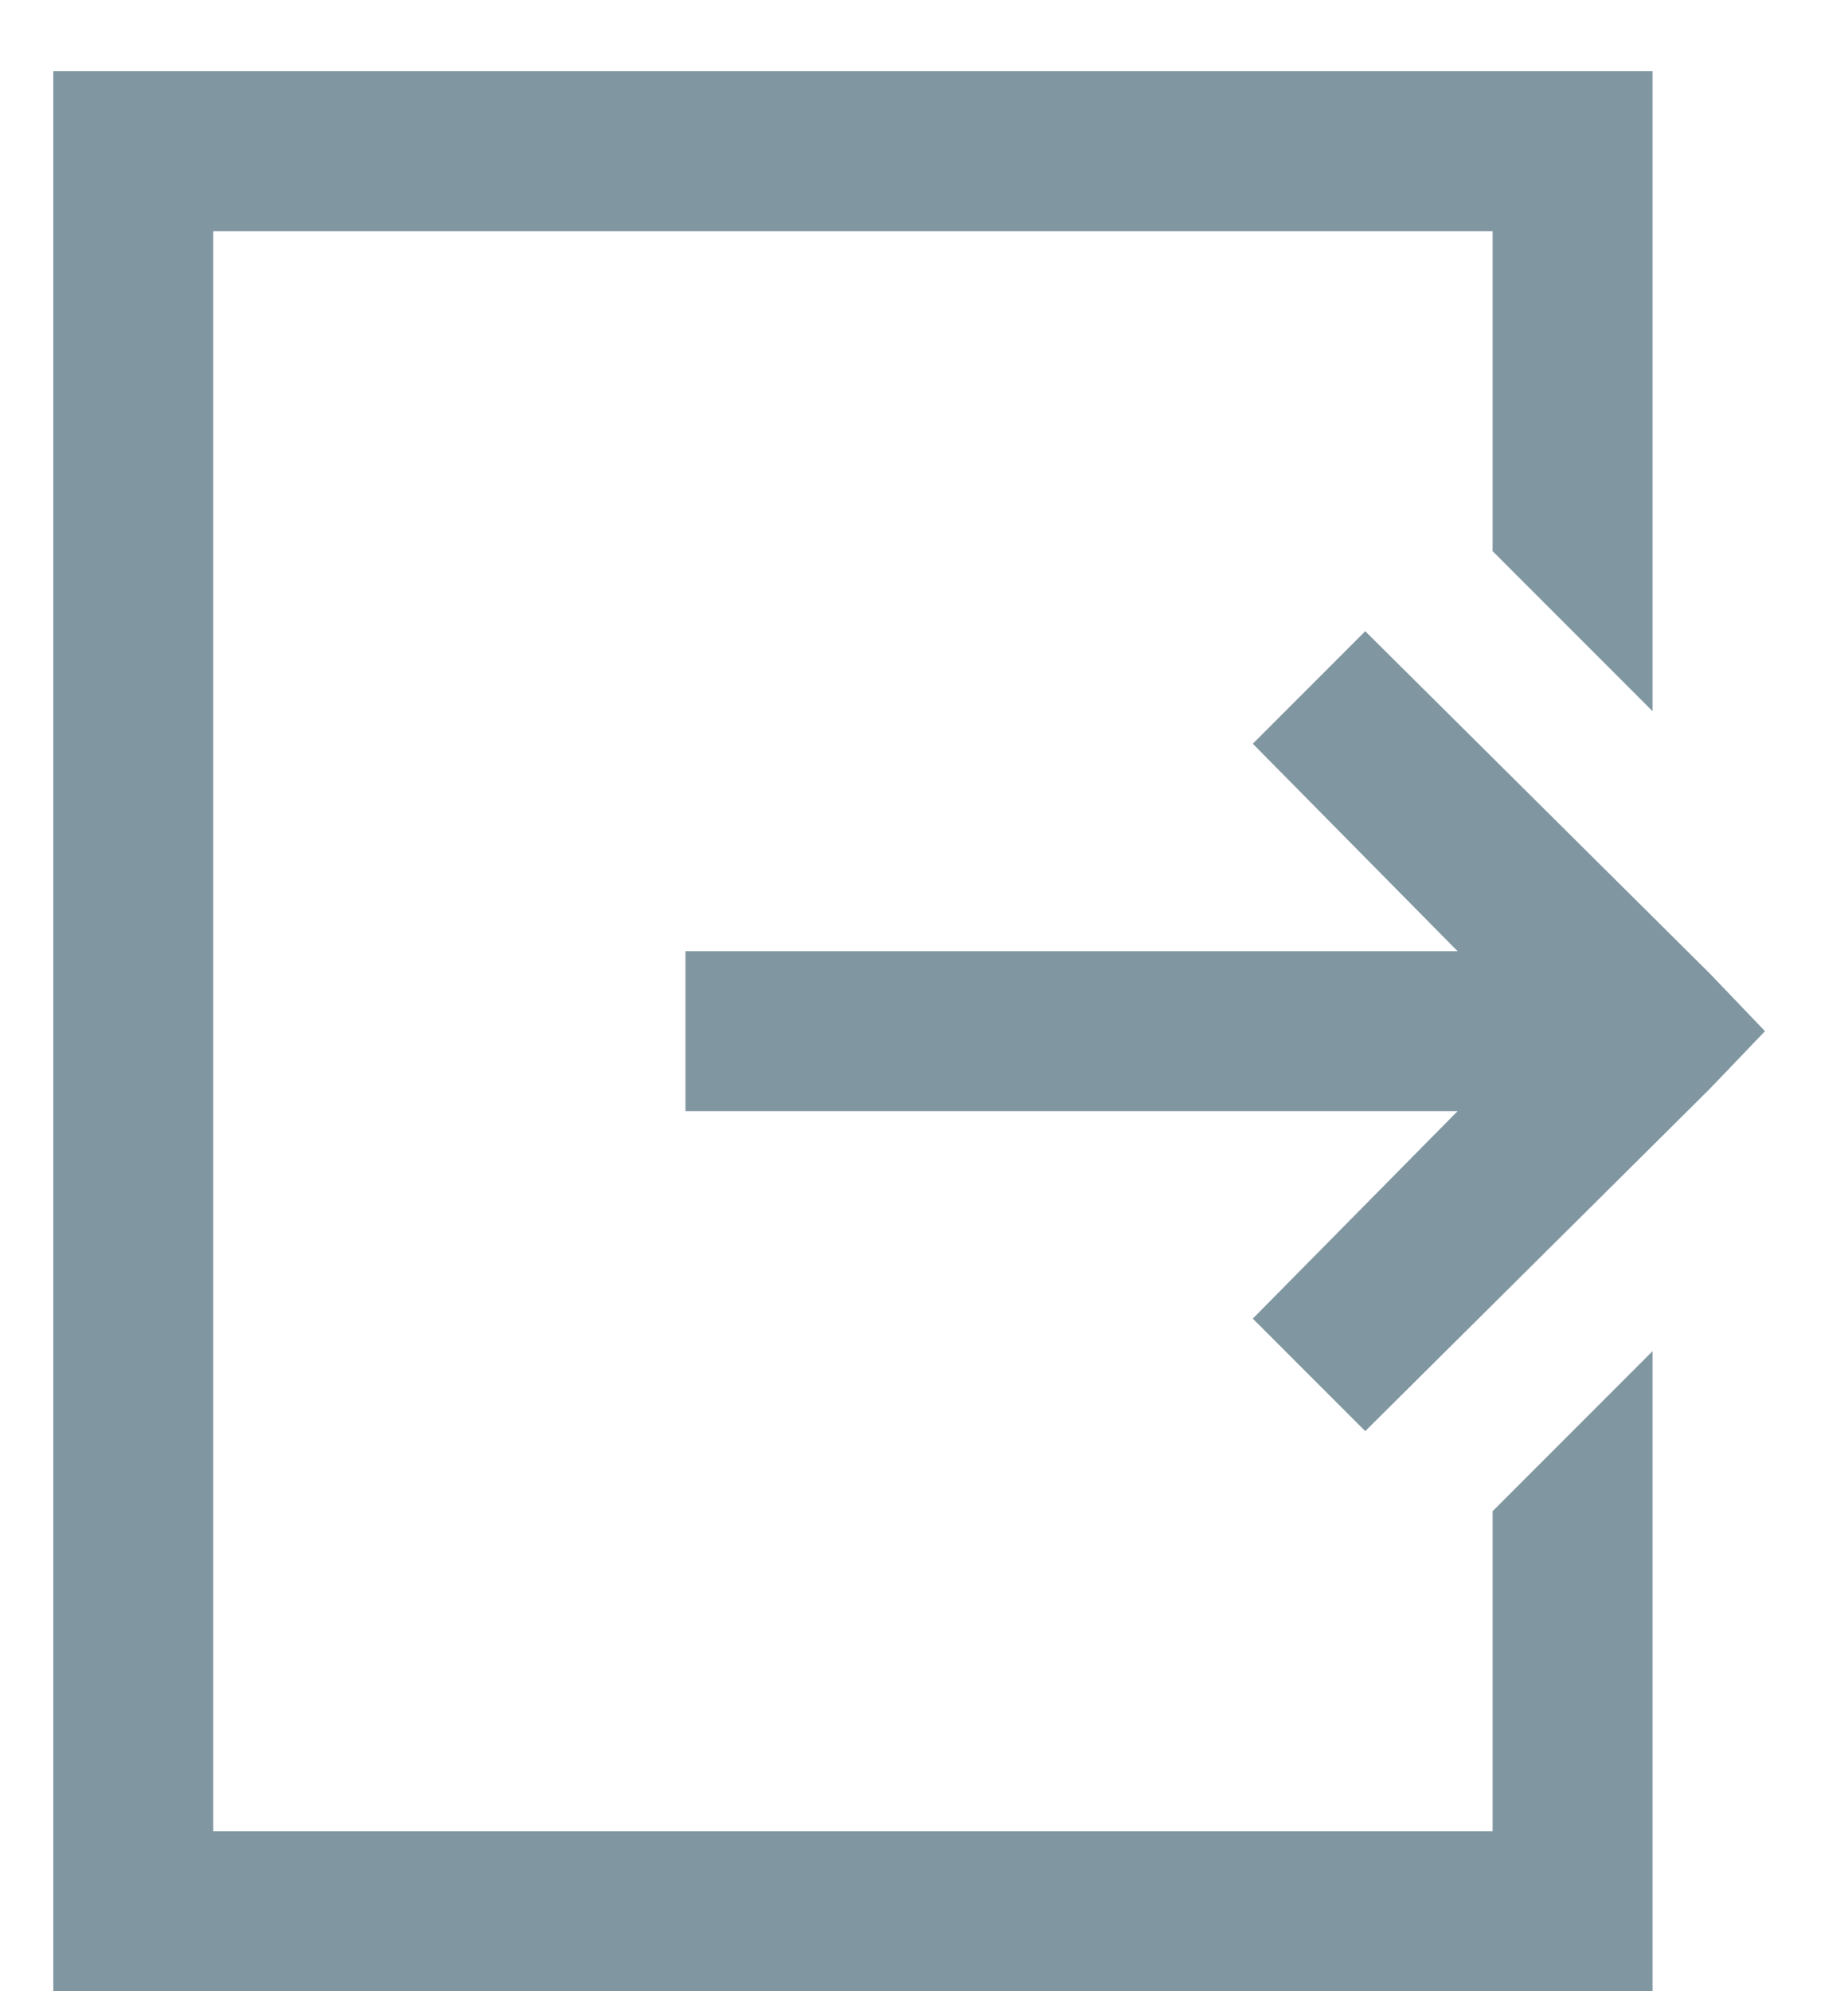 <?xml version="1.0" encoding="UTF-8"?>
<svg width="13px" height="14px" viewBox="0 0 13 14" version="1.1" xmlns="http://www.w3.org/2000/svg" xmlns:xlink="http://www.w3.org/1999/xlink">
    <title>2F4A7BAD-F1D7-4611-8B1C-1110B164BAF1</title>
    <g id="Partner-Group-Profile-Design" stroke="none" stroke-width="1" fill="none" fill-rule="evenodd">
        <g id="Partner-Group-Profile" transform="translate(-1115, -723)" fill="#8096A1" fill-rule="nonzero">
            <g id="Sub-header-Copy" transform="translate(1099, 716)">
                <g id="Icon-/-Export" transform="translate(16.375, 7.5)">
                    <path d="M11.25,13.5 L11.25,9 L10.125,10.125 L10.125,12.375 L1.125,12.375 L1.125,1.125 L10.125,1.125 L10.125,3.375 L11.25,4.5 L11.25,0 L0,0 L0,13.5 L11.25,13.5 Z M9.229,9.562 L11.654,7.154 L12.041,6.75 L11.654,6.346 L9.229,3.938 L8.438,4.729 L9.879,6.188 L4.447,6.188 L4.447,7.312 L9.879,7.312 L8.438,8.771 L9.229,9.562 Z" id="Export"></path>
                </g>
            </g>
        </g>
    </g>
</svg>